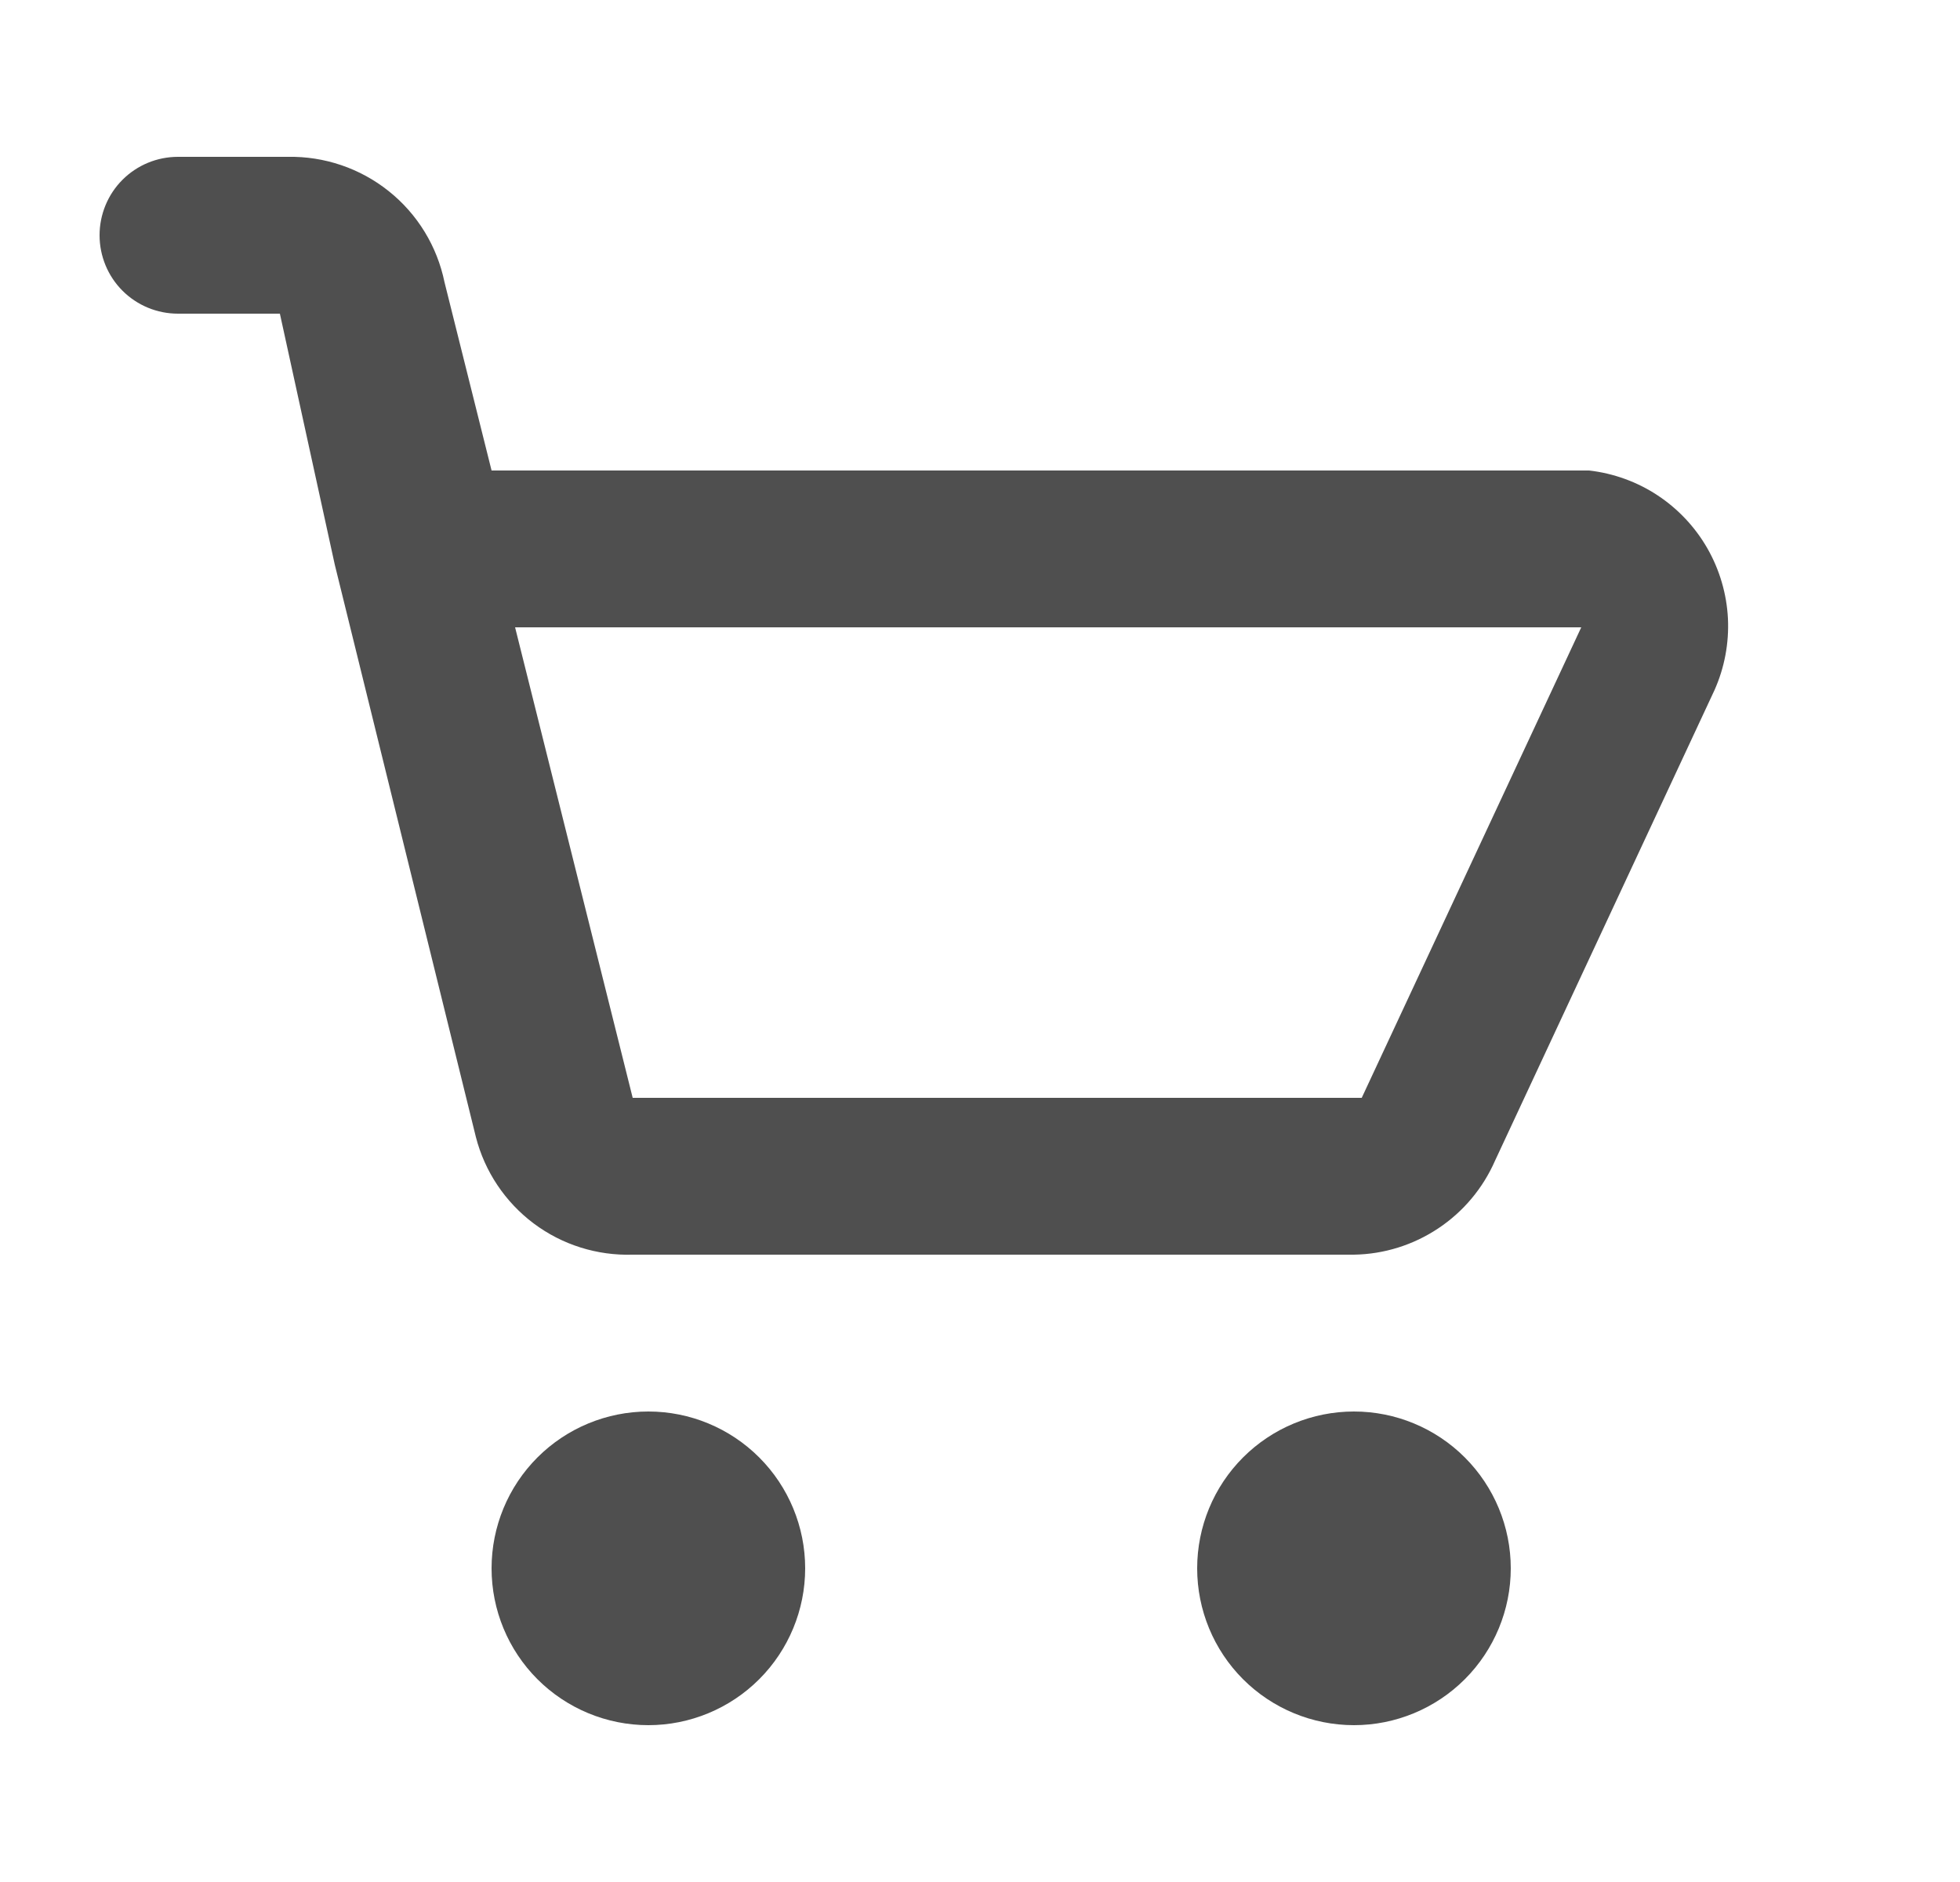 <svg width="25" height="24" viewBox="0 0 25 24" fill="none" xmlns="http://www.w3.org/2000/svg">
<path fill-rule="evenodd" clip-rule="evenodd" d="M2.27 2C2.004 2 1.75 2.105 1.562 2.293C1.375 2.48 1.27 2.735 1.27 3C1.27 3.265 1.375 3.52 1.562 3.707C1.75 3.895 2.004 4 2.27 4H3.57L4.27 7.2L6.07 14.5C6.183 14.94 6.443 15.328 6.806 15.601C7.17 15.874 7.615 16.014 8.07 16H17.27C17.653 15.994 18.027 15.877 18.346 15.664C18.665 15.452 18.916 15.152 19.07 14.8L21.869 8.8C21.997 8.513 22.055 8.2 22.04 7.887C22.024 7.573 21.934 7.267 21.779 6.995C21.623 6.722 21.405 6.49 21.143 6.317C20.881 6.144 20.581 6.036 20.27 6H6.27L5.67 3.6C5.576 3.141 5.325 2.73 4.959 2.438C4.594 2.146 4.137 1.991 3.67 2H2.27ZM8.07 14L6.57 8H20.169L17.369 14H8.07ZM10.27 20C10.27 20.53 10.059 21.039 9.684 21.414C9.309 21.789 8.8 22 8.27 22C7.739 22 7.23 21.789 6.855 21.414C6.48 21.039 6.27 20.53 6.27 20C6.27 19.47 6.48 18.961 6.855 18.586C7.23 18.211 7.739 18 8.27 18C8.8 18 9.309 18.211 9.684 18.586C10.059 18.961 10.27 19.47 10.27 20ZM17.27 22C17.8 22 18.309 21.789 18.684 21.414C19.059 21.039 19.27 20.53 19.27 20C19.27 19.47 19.059 18.961 18.684 18.586C18.309 18.211 17.8 18 17.27 18C16.739 18 16.23 18.211 15.855 18.586C15.48 18.961 15.27 19.47 15.27 20C15.27 20.53 15.48 21.039 15.855 21.414C16.23 21.789 16.739 22 17.27 22Z" fill="#4F4F4F"/>
</svg>
